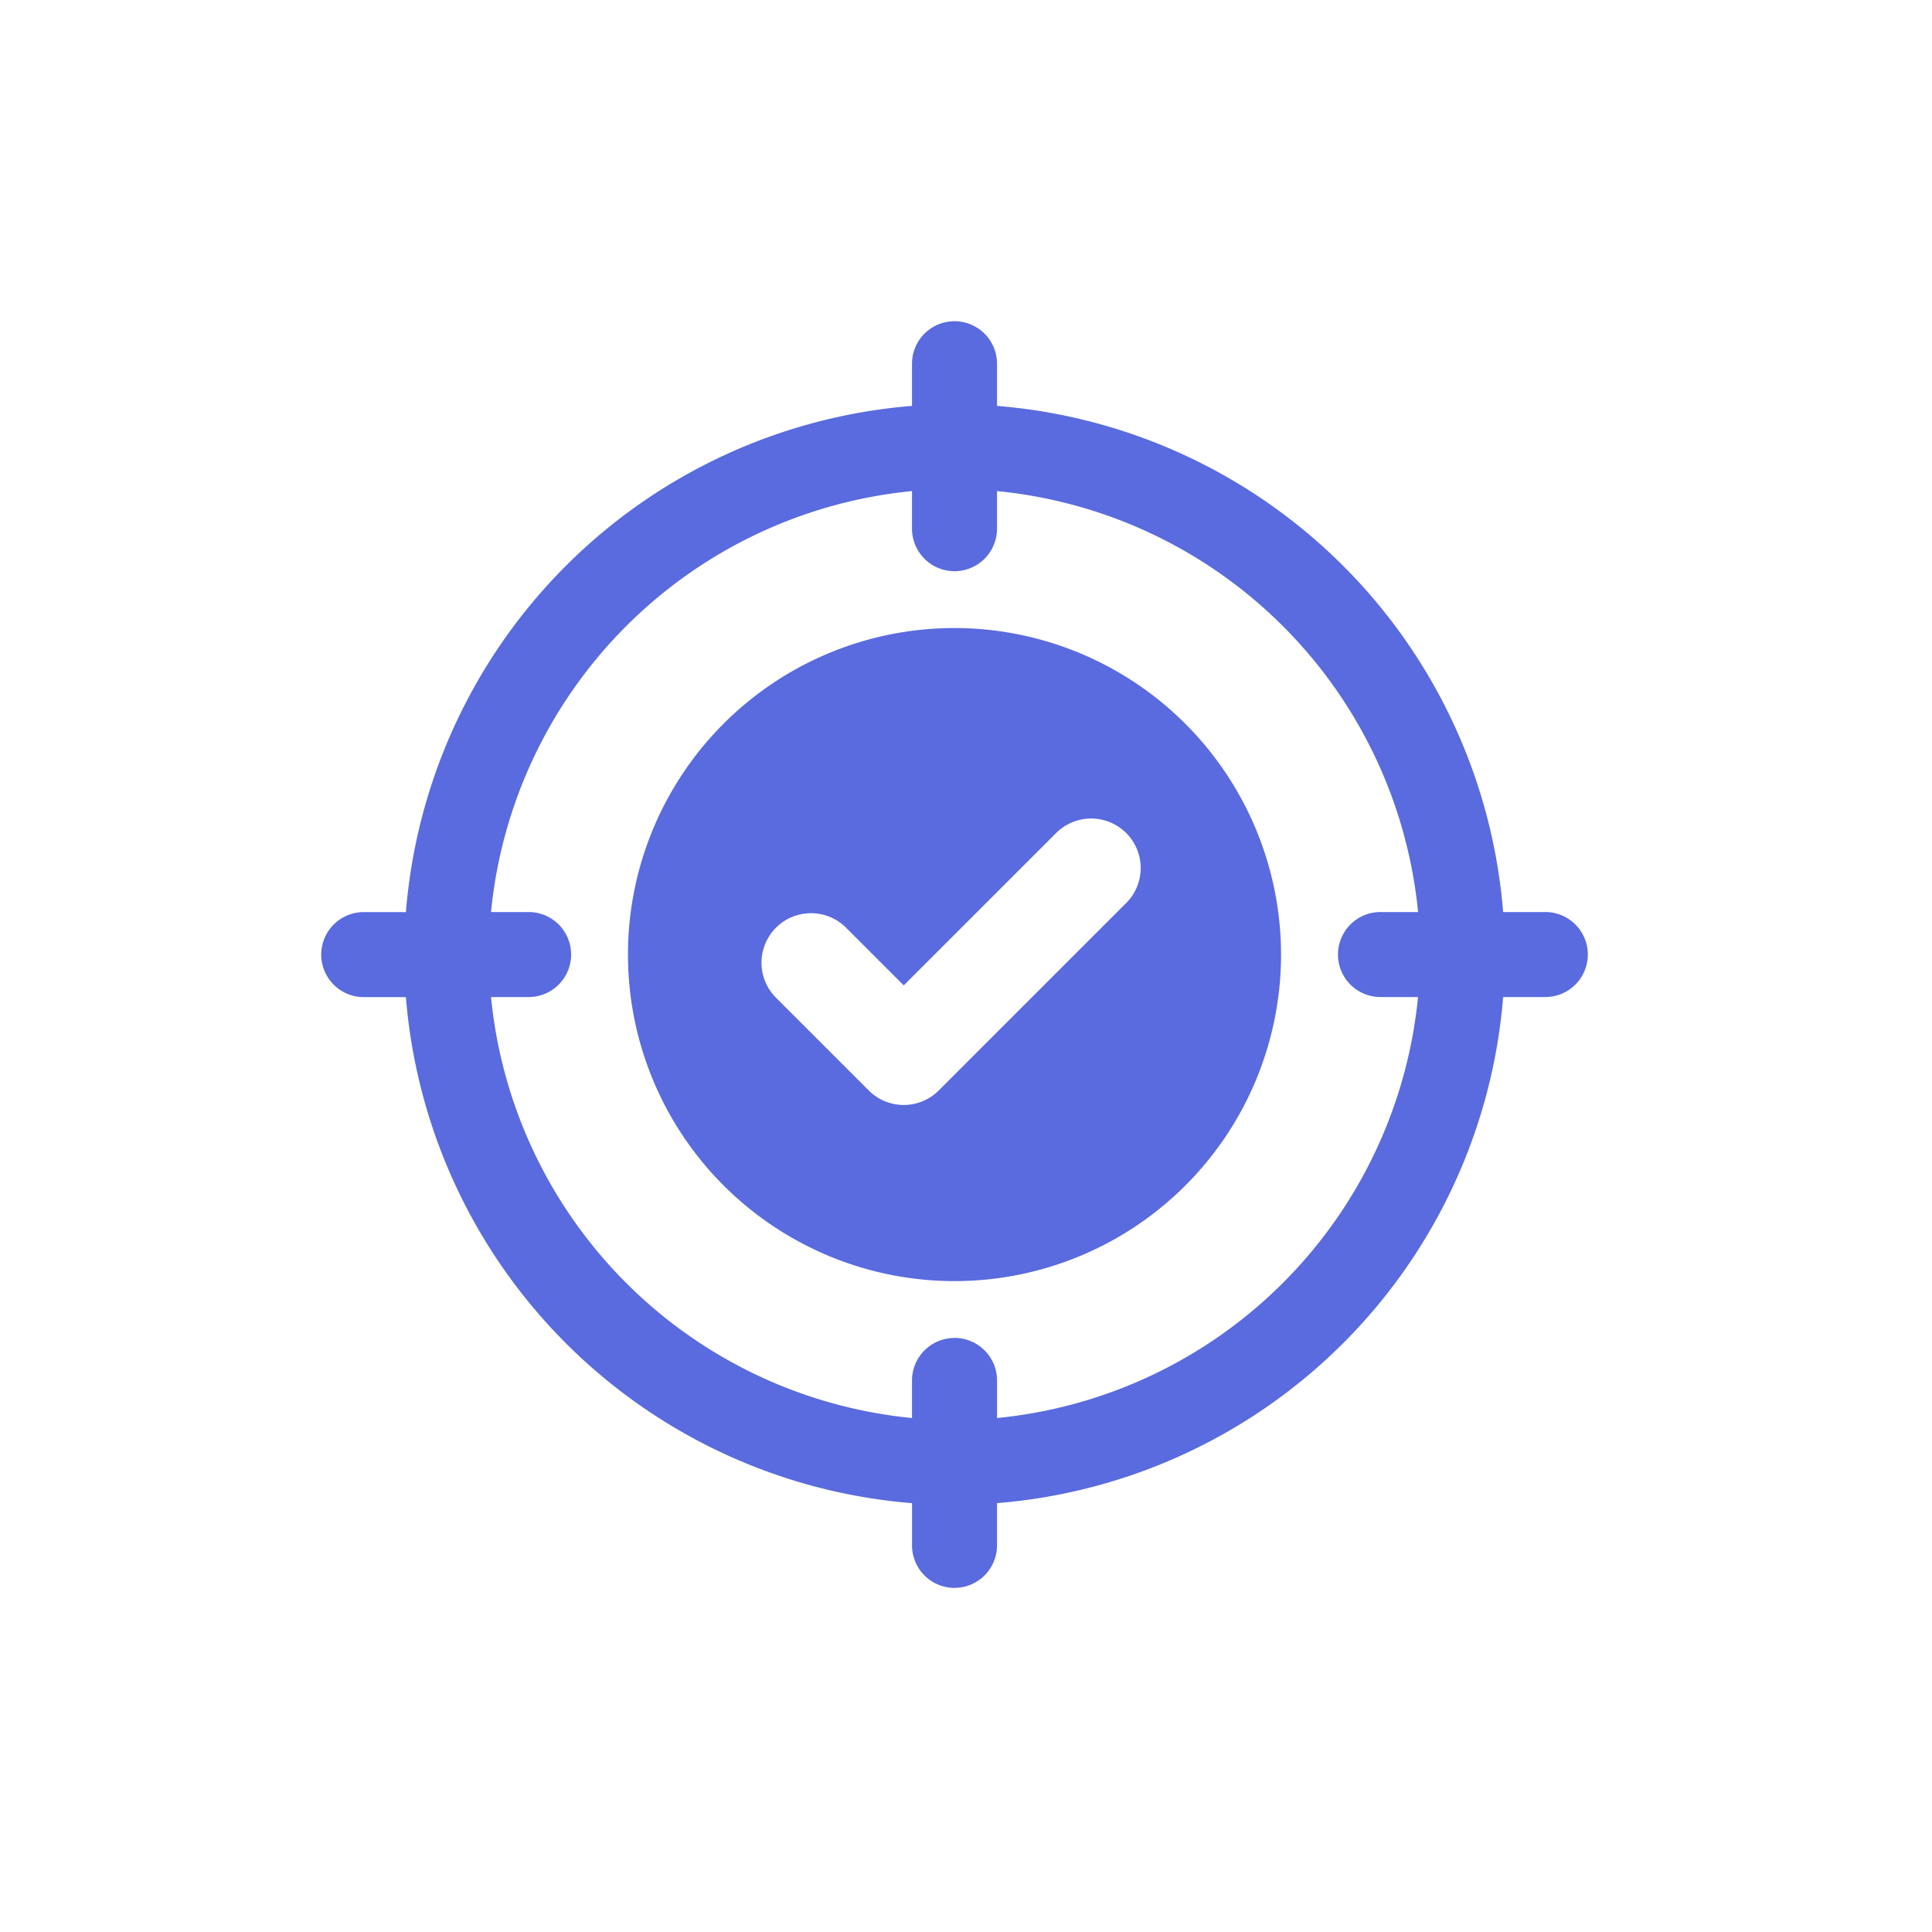 <svg xmlns="http://www.w3.org/2000/svg" xmlns:xlink="http://www.w3.org/1999/xlink" width="60" height="60" viewBox="0 0 60 60">
  <defs>
    <clipPath id="clip-dt_Focus-on-MeasurableROI">
      <rect width="60" height="60"/>
    </clipPath>
  </defs>
  <g id="dt_Focus-on-MeasurableROI" clip-path="url(#clip-dt_Focus-on-MeasurableROI)">
    <g id="noun-focus-7479374" transform="translate(7.472 7.472)">
      <path id="Path_623" data-name="Path 623" d="M22.172,41.842a1.321,1.321,0,0,1-1.32-1.32V39.21A17.148,17.148,0,0,1,5.134,23.494H3.824a1.32,1.32,0,0,1,0-2.64h1.31A17.147,17.147,0,0,1,20.851,5.134V3.824a1.32,1.32,0,0,1,2.64,0v1.31A17.148,17.148,0,0,1,39.209,20.852h1.31a1.32,1.32,0,1,1,0,2.64h-1.31A17.148,17.148,0,0,1,23.491,39.209v1.312a1.321,1.321,0,0,1-1.32,1.32Zm0-7.764a1.321,1.321,0,0,1,1.32,1.32v1.168A14.562,14.562,0,0,0,36.566,23.492H35.4a1.32,1.32,0,1,1,0-2.64h1.168A14.562,14.562,0,0,0,23.491,7.779V8.947a1.32,1.32,0,0,1-2.64,0V7.779A14.563,14.563,0,0,0,7.777,20.852H8.945a1.32,1.32,0,0,1,0,2.64H7.777A14.563,14.563,0,0,0,20.851,36.566V35.4a1.321,1.321,0,0,1,1.32-1.32Z" transform="translate(0)" fill="#596bde"/>
      <path id="Path_624" data-name="Path 624" d="M35.651,25.512A10.141,10.141,0,1,0,45.792,35.653,10.151,10.151,0,0,0,35.651,25.512Zm5.323,8.549-5.812,5.812a1.535,1.535,0,0,1-2.174,0L30.1,36.986a1.538,1.538,0,0,1,2.174-2.176l1.8,1.8L38.8,31.886a1.538,1.538,0,1,1,2.174,2.176Z" transform="translate(-13.48 -13.48)" fill="#596bde"/>
    </g>
  </g>
</svg>

